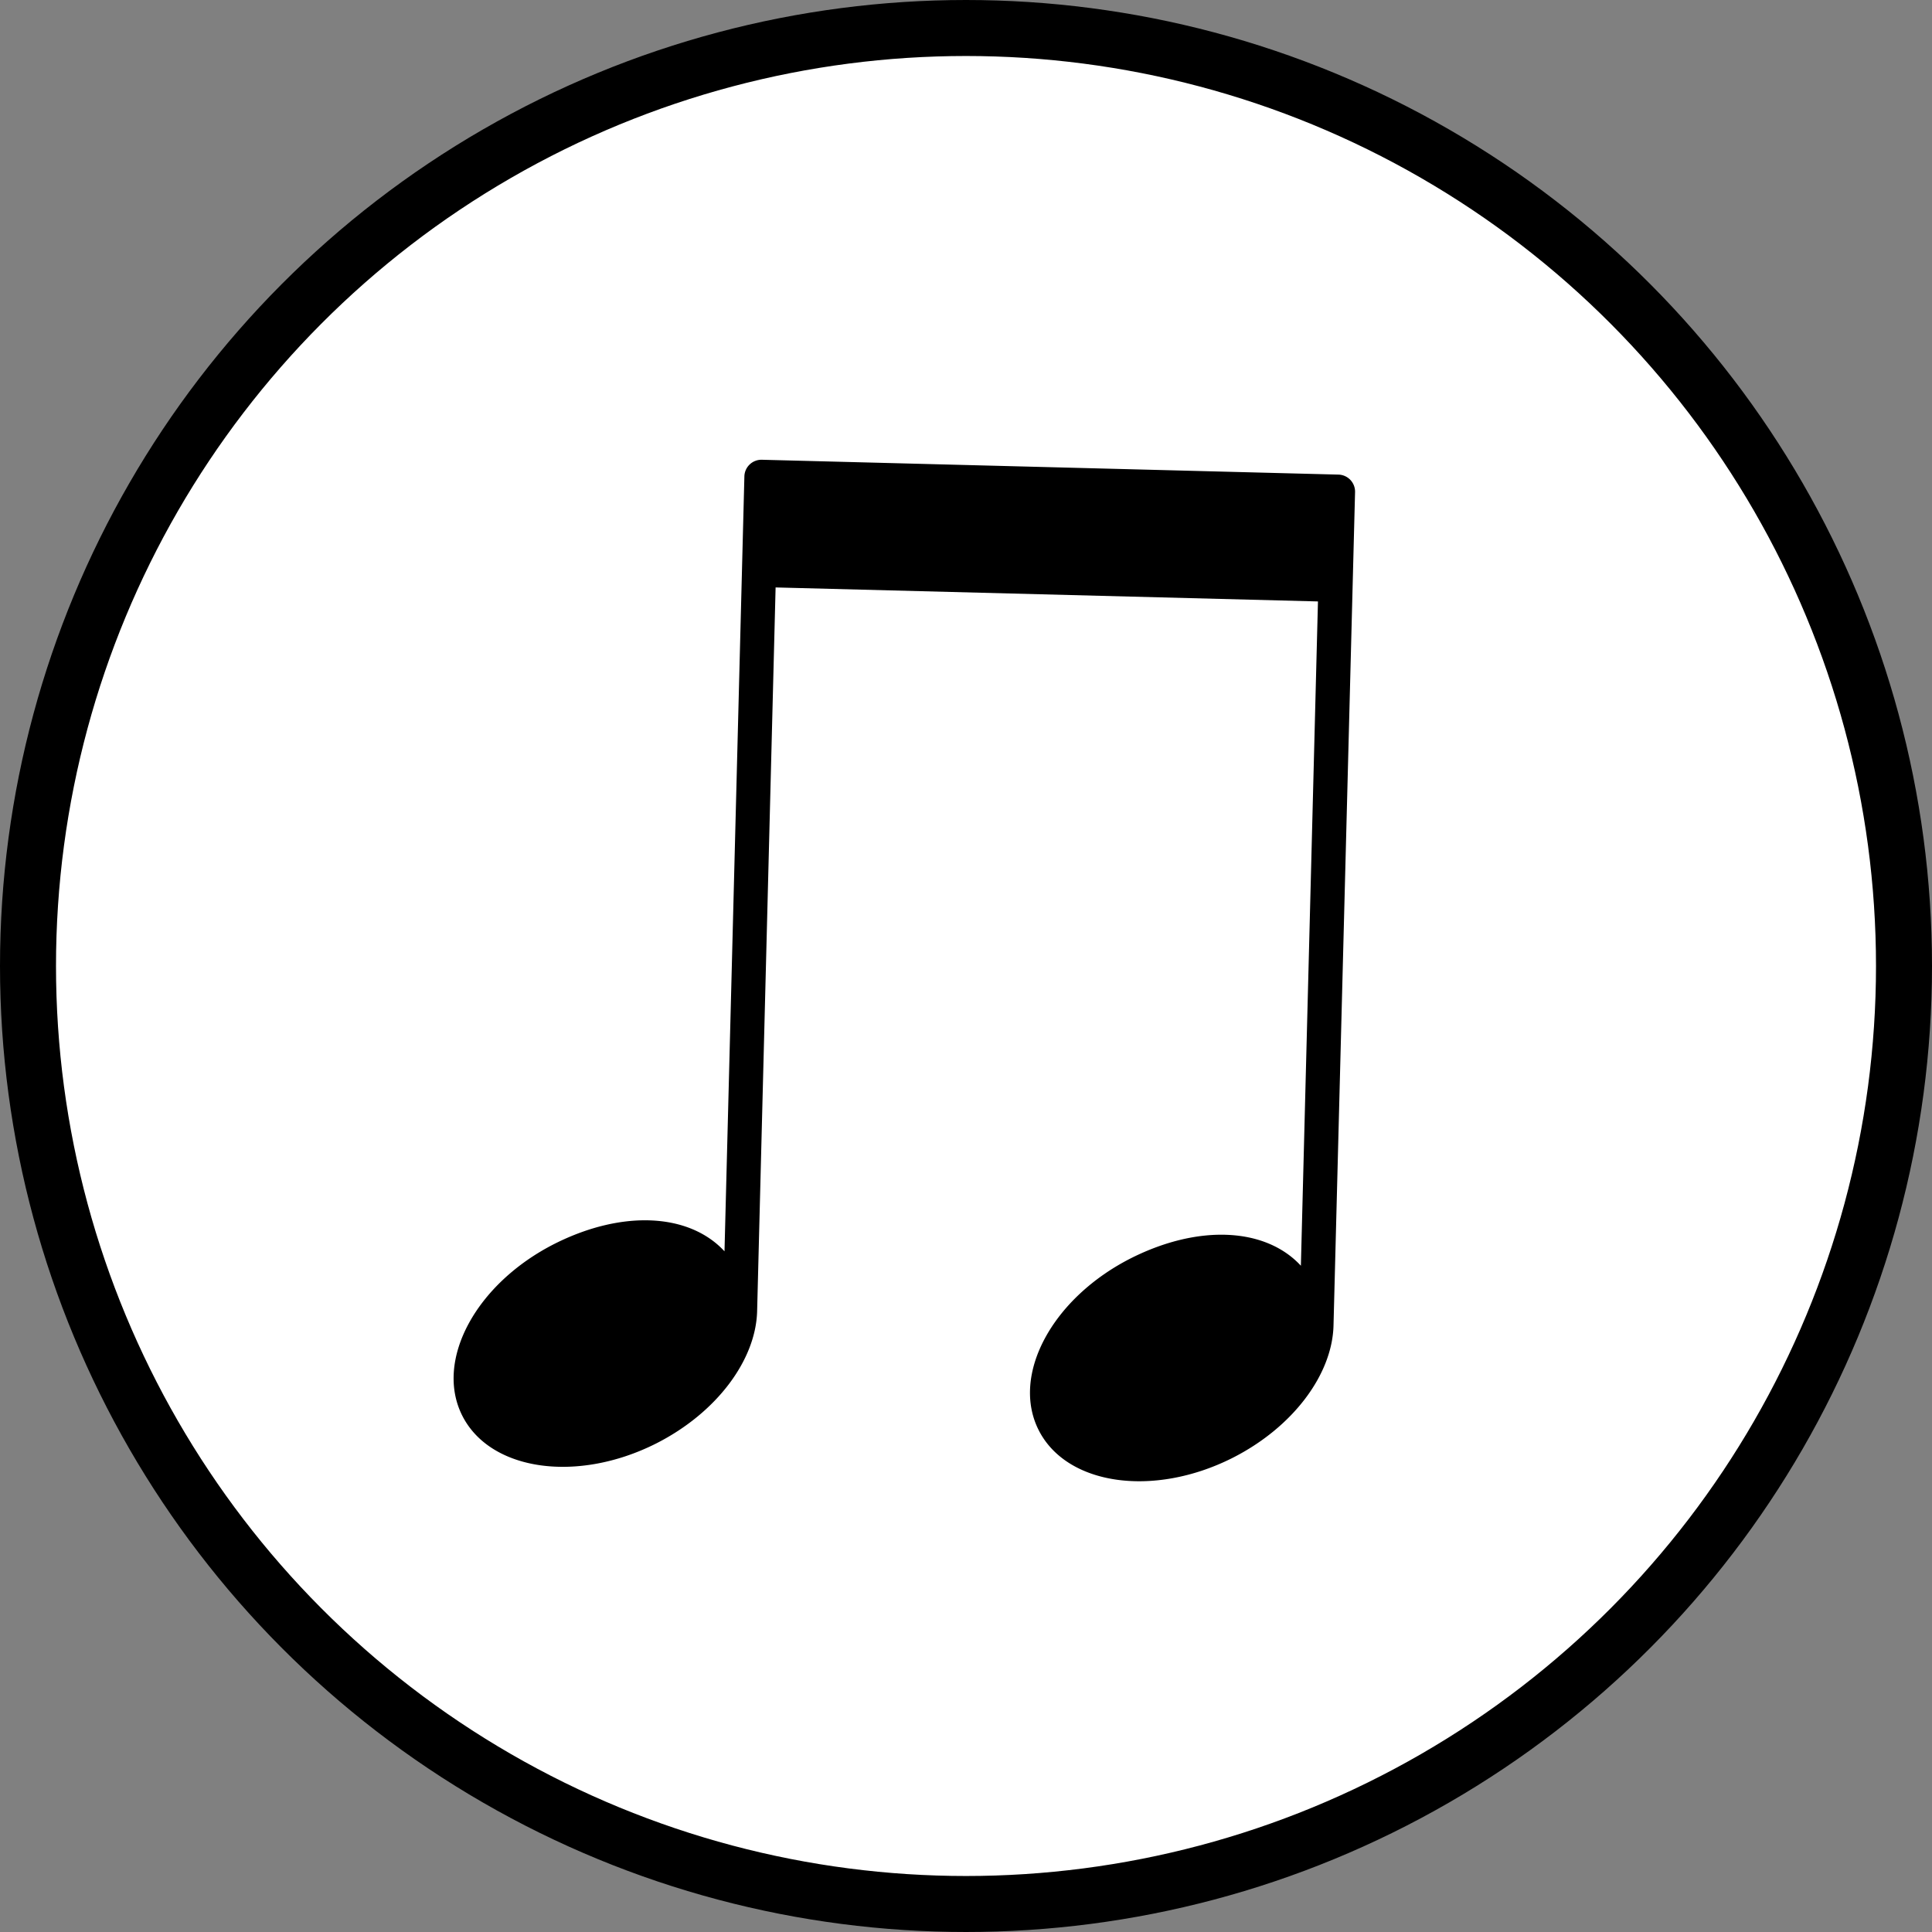 <svg id="Layer_1" data-name="Layer 1" xmlns="http://www.w3.org/2000/svg" viewBox="0 0 138 138"><rect x="0" y="0" width="138" height="138" fill="#808080" stroke="none"/><defs><style>.cls-1{fill:#fff;stroke:#000;stroke-miterlimit:10;stroke-width:4px;}</style></defs><title>icon-note</title><circle class="cls-1" cx="69" cy="69" r="67"/><path d="M395.79,208.19a1.22,1.22,0,0,0-1.19-1.25h0l-41.18-1.06a1.22,1.22,0,0,0-1.25,1.19h0l-1.42,55.35c-2.48-2.69-7.22-3-12.11-.55-5.65,2.85-8.61,8.35-6.62,12.29s8.18,4.83,13.82,2c4.38-2.21,7.15-6,7.24-9.46L354.4,215l38.74,1-1.22,47.45c-2.48-2.69-7.22-3-12.11-.55-5.65,2.85-8.61,8.35-6.62,12.29s8.18,4.83,13.82,2c4.38-2.21,7.15-6,7.24-9.46Z" transform="translate(-299 -173.04)"/></svg>